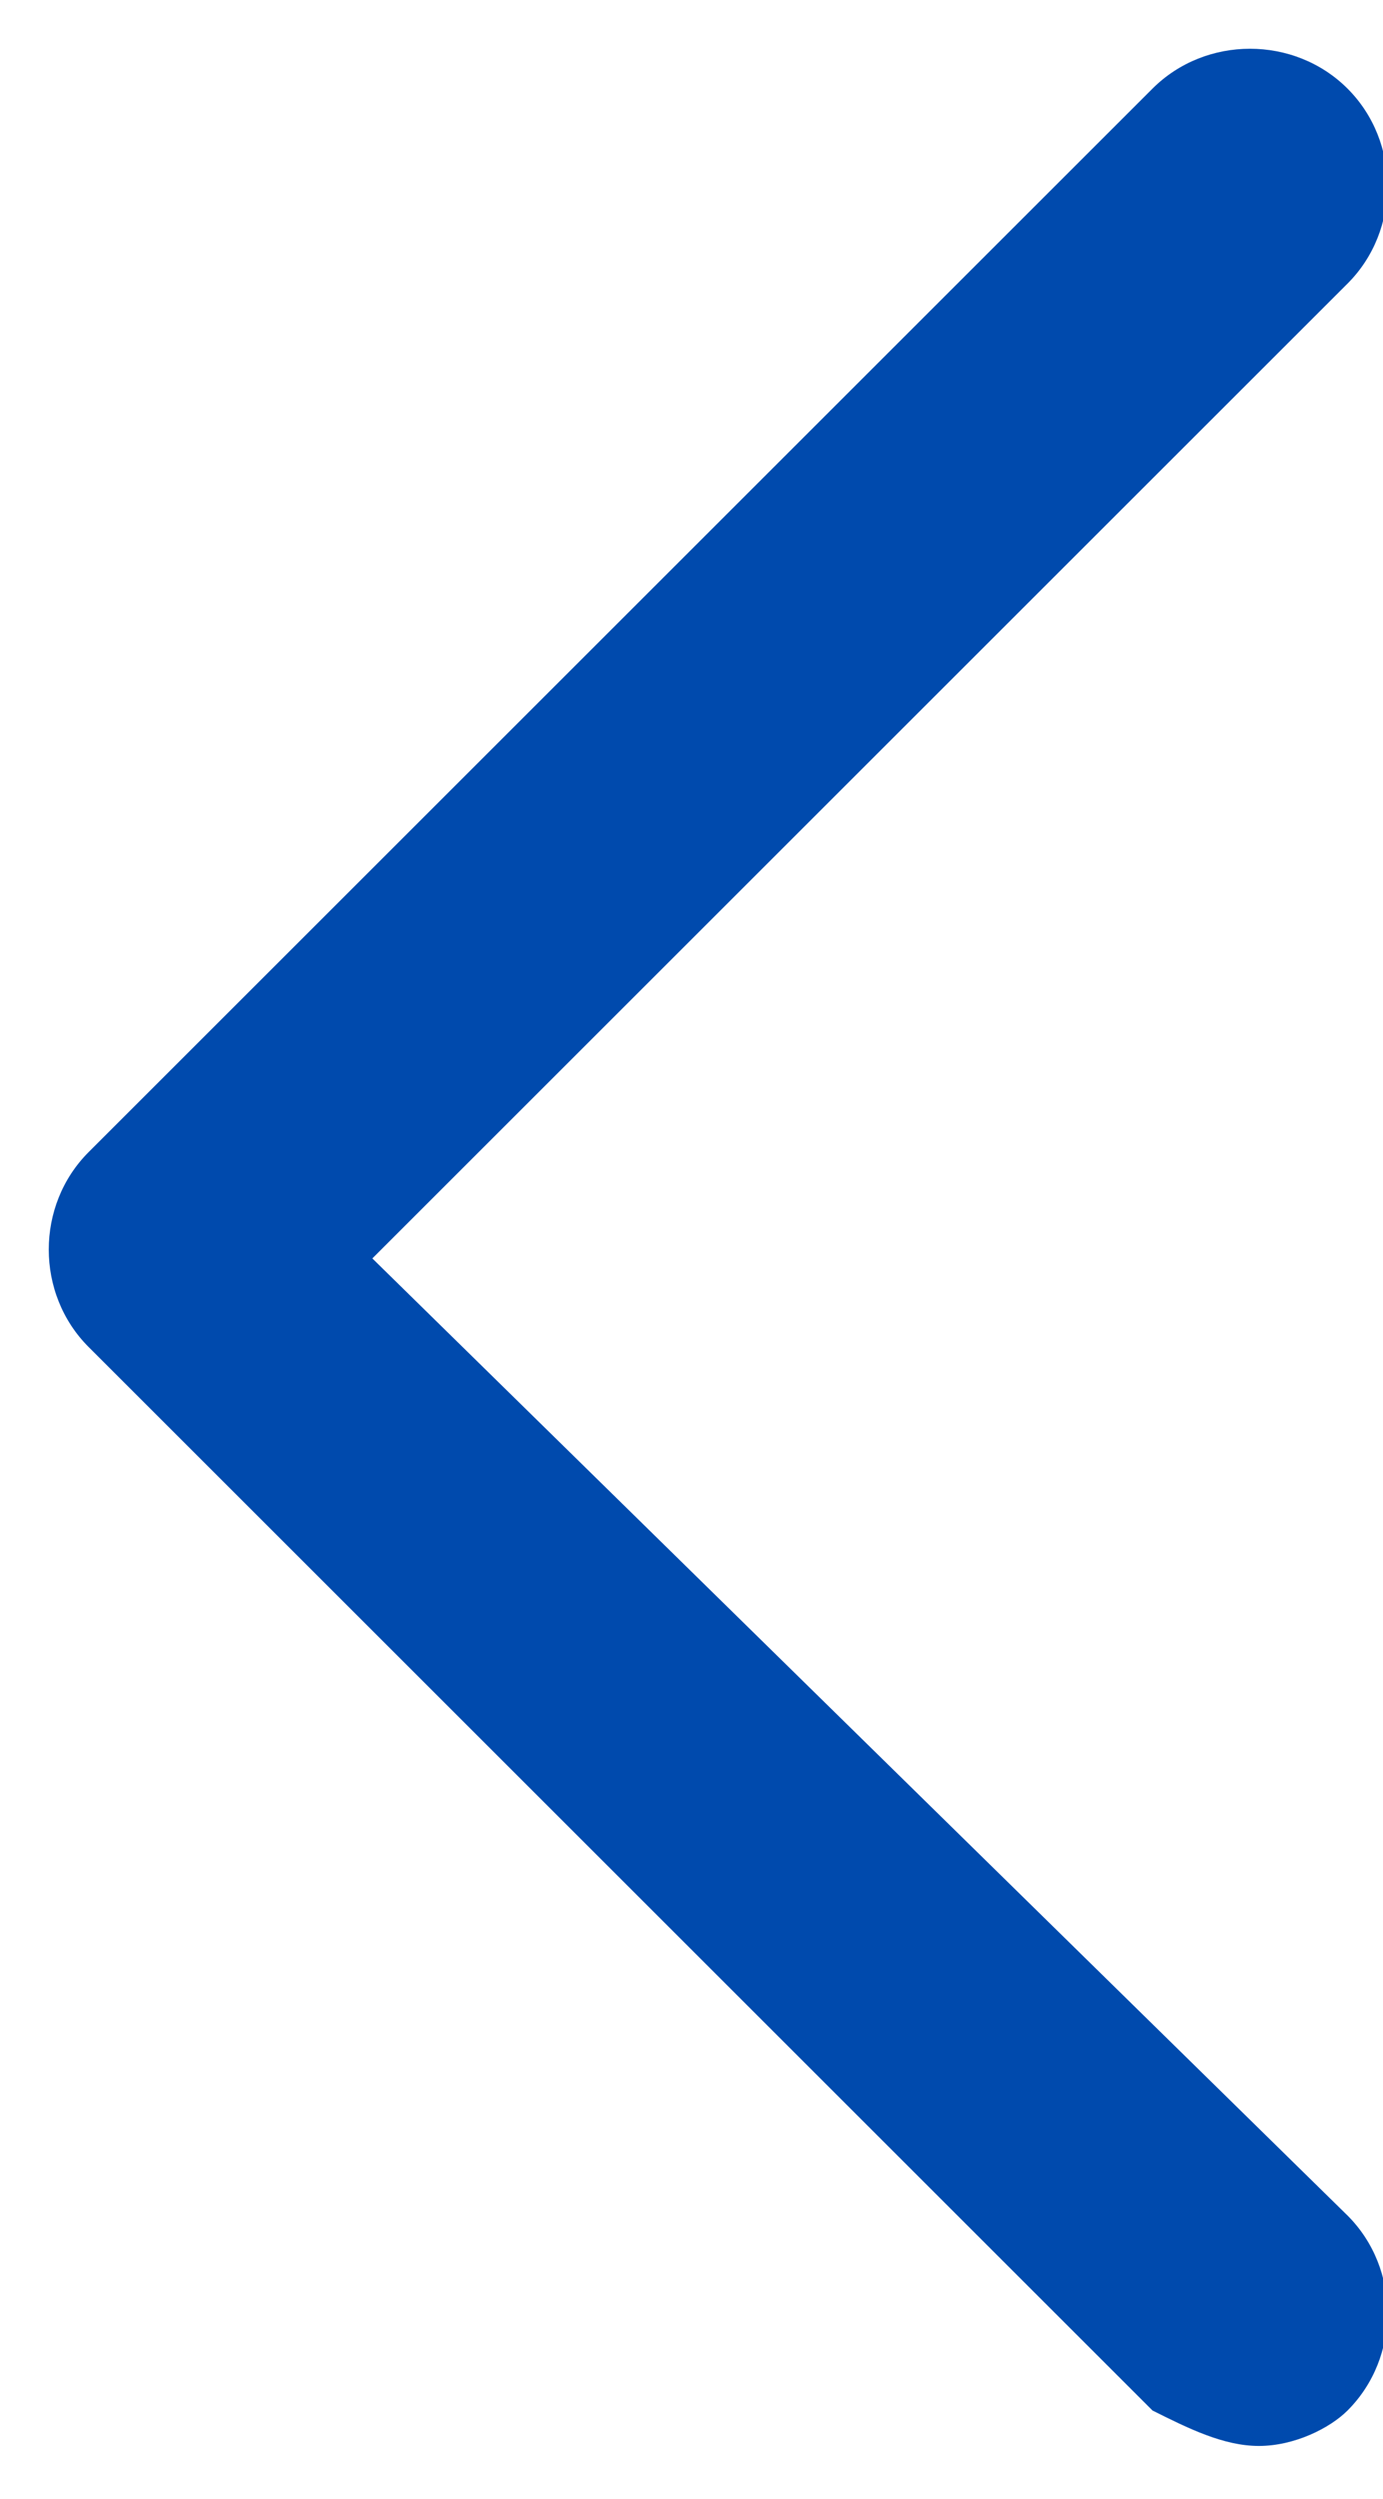 <?xml version="1.0" encoding="utf-8"?>
<!-- Generator: Adobe Illustrator 28.2.0, SVG Export Plug-In . SVG Version: 6.00 Build 0)  -->
<svg version="1.1" id="レイヤー_1" xmlns="http://www.w3.org/2000/svg" xmlns:xlink="http://www.w3.org/1999/xlink" x="0px"
	 y="0px" viewBox="0 0 7.8 14.1" style="enable-background:new 0 0 7.8 14.1;" xml:space="preserve">
<style type="text/css">
	.st0{fill:#004AAD;}
</style>
<path class="st0" d="M7.1,13.8c0.2,0,0.4-0.1,0.5-0.2c0.3-0.3,0.3-0.8,0-1.1L2.1,7.1l5.5-5.5c0.3-0.3,0.3-0.8,0-1.1s-0.8-0.3-1.1,0
	l-6,6c-0.3,0.3-0.3,0.8,0,1.1l6,6C6.7,13.7,6.9,13.8,7.1,13.8z"/>
</svg>
